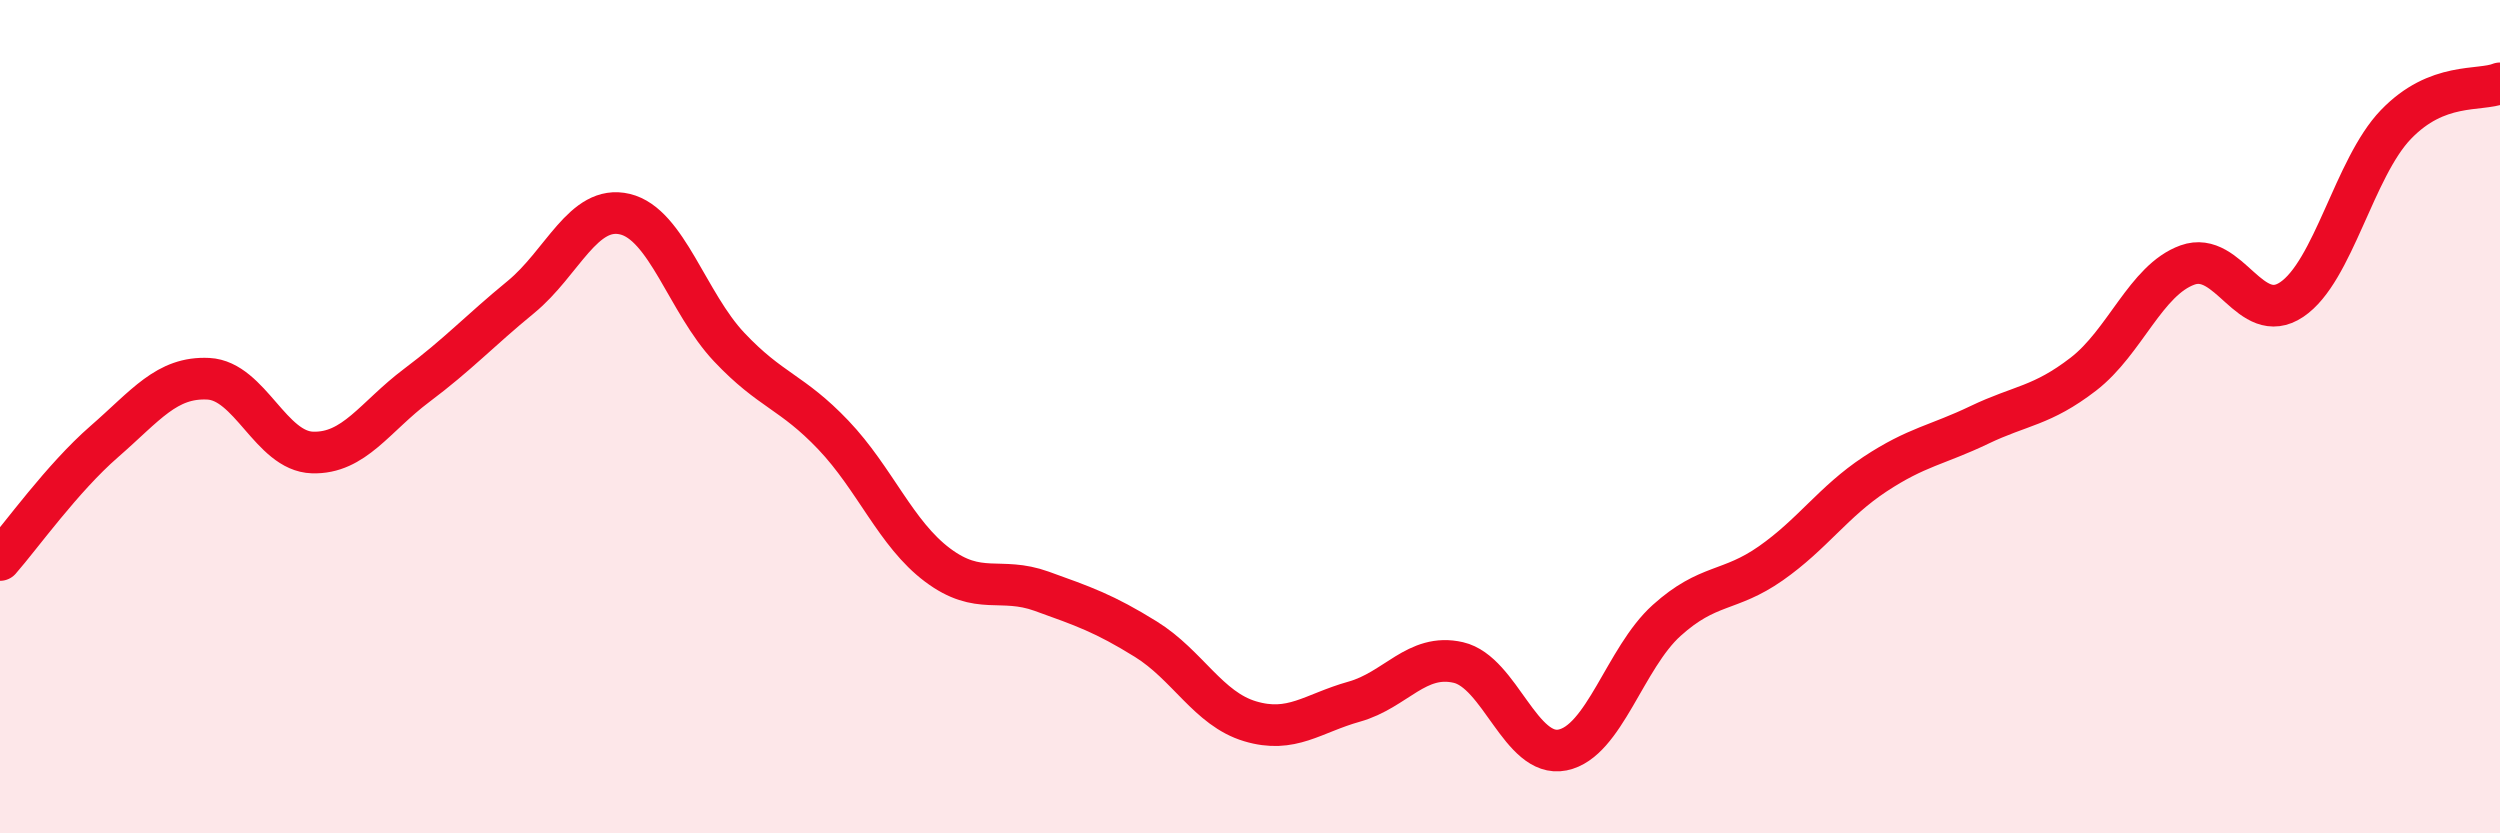 
    <svg width="60" height="20" viewBox="0 0 60 20" xmlns="http://www.w3.org/2000/svg">
      <path
        d="M 0,13.44 C 0.5,12.87 1.5,11.47 2.5,10.6 C 3.5,9.73 4,9.04 5,9.09 C 6,9.14 6.5,10.83 7.5,10.86 C 8.5,10.89 9,10 10,9.25 C 11,8.5 11.5,7.95 12.5,7.13 C 13.5,6.31 14,4.9 15,5.14 C 16,5.38 16.5,7.27 17.5,8.33 C 18.5,9.39 19,9.39 20,10.44 C 21,11.49 21.5,12.81 22.5,13.56 C 23.5,14.31 24,13.83 25,14.19 C 26,14.55 26.5,14.72 27.5,15.34 C 28.5,15.96 29,17.01 30,17.31 C 31,17.61 31.5,17.12 32.5,16.84 C 33.5,16.56 34,15.67 35,15.9 C 36,16.13 36.5,18.2 37.5,18 C 38.5,17.8 39,15.79 40,14.89 C 41,13.99 41.5,14.22 42.5,13.52 C 43.5,12.82 44,12.04 45,11.38 C 46,10.72 46.5,10.68 47.5,10.2 C 48.5,9.72 49,9.75 50,8.98 C 51,8.21 51.5,6.72 52.5,6.36 C 53.5,6 54,7.86 55,7.19 C 56,6.52 56.5,4.03 57.5,2.99 C 58.5,1.95 59.5,2.2 60,2L60 20L0 20Z"
        fill="#EB0A25"
        opacity="0.1"
        stroke-linecap="round"
        stroke-linejoin="round"
      />
      <path
        d="M 0,13.44 C 0.5,12.87 1.5,11.47 2.5,10.6 C 3.5,9.73 4,9.04 5,9.09 C 6,9.14 6.5,10.83 7.5,10.86 C 8.5,10.89 9,10 10,9.25 C 11,8.5 11.5,7.95 12.5,7.13 C 13.5,6.31 14,4.9 15,5.14 C 16,5.38 16.5,7.27 17.5,8.33 C 18.5,9.39 19,9.39 20,10.44 C 21,11.49 21.5,12.81 22.5,13.56 C 23.5,14.31 24,13.83 25,14.19 C 26,14.55 26.5,14.72 27.5,15.34 C 28.5,15.96 29,17.01 30,17.31 C 31,17.61 31.5,17.12 32.5,16.84 C 33.5,16.56 34,15.67 35,15.9 C 36,16.13 36.5,18.2 37.5,18 C 38.5,17.8 39,15.79 40,14.89 C 41,13.99 41.5,14.22 42.5,13.52 C 43.5,12.82 44,12.04 45,11.38 C 46,10.72 46.5,10.68 47.5,10.2 C 48.5,9.72 49,9.75 50,8.98 C 51,8.21 51.5,6.72 52.5,6.36 C 53.5,6 54,7.86 55,7.19 C 56,6.52 56.5,4.03 57.5,2.99 C 58.5,1.95 59.5,2.2 60,2"
        stroke="#EB0A25"
        stroke-width="1"
        fill="none"
        stroke-linecap="round"
        stroke-linejoin="round"
      />
    </svg>
  